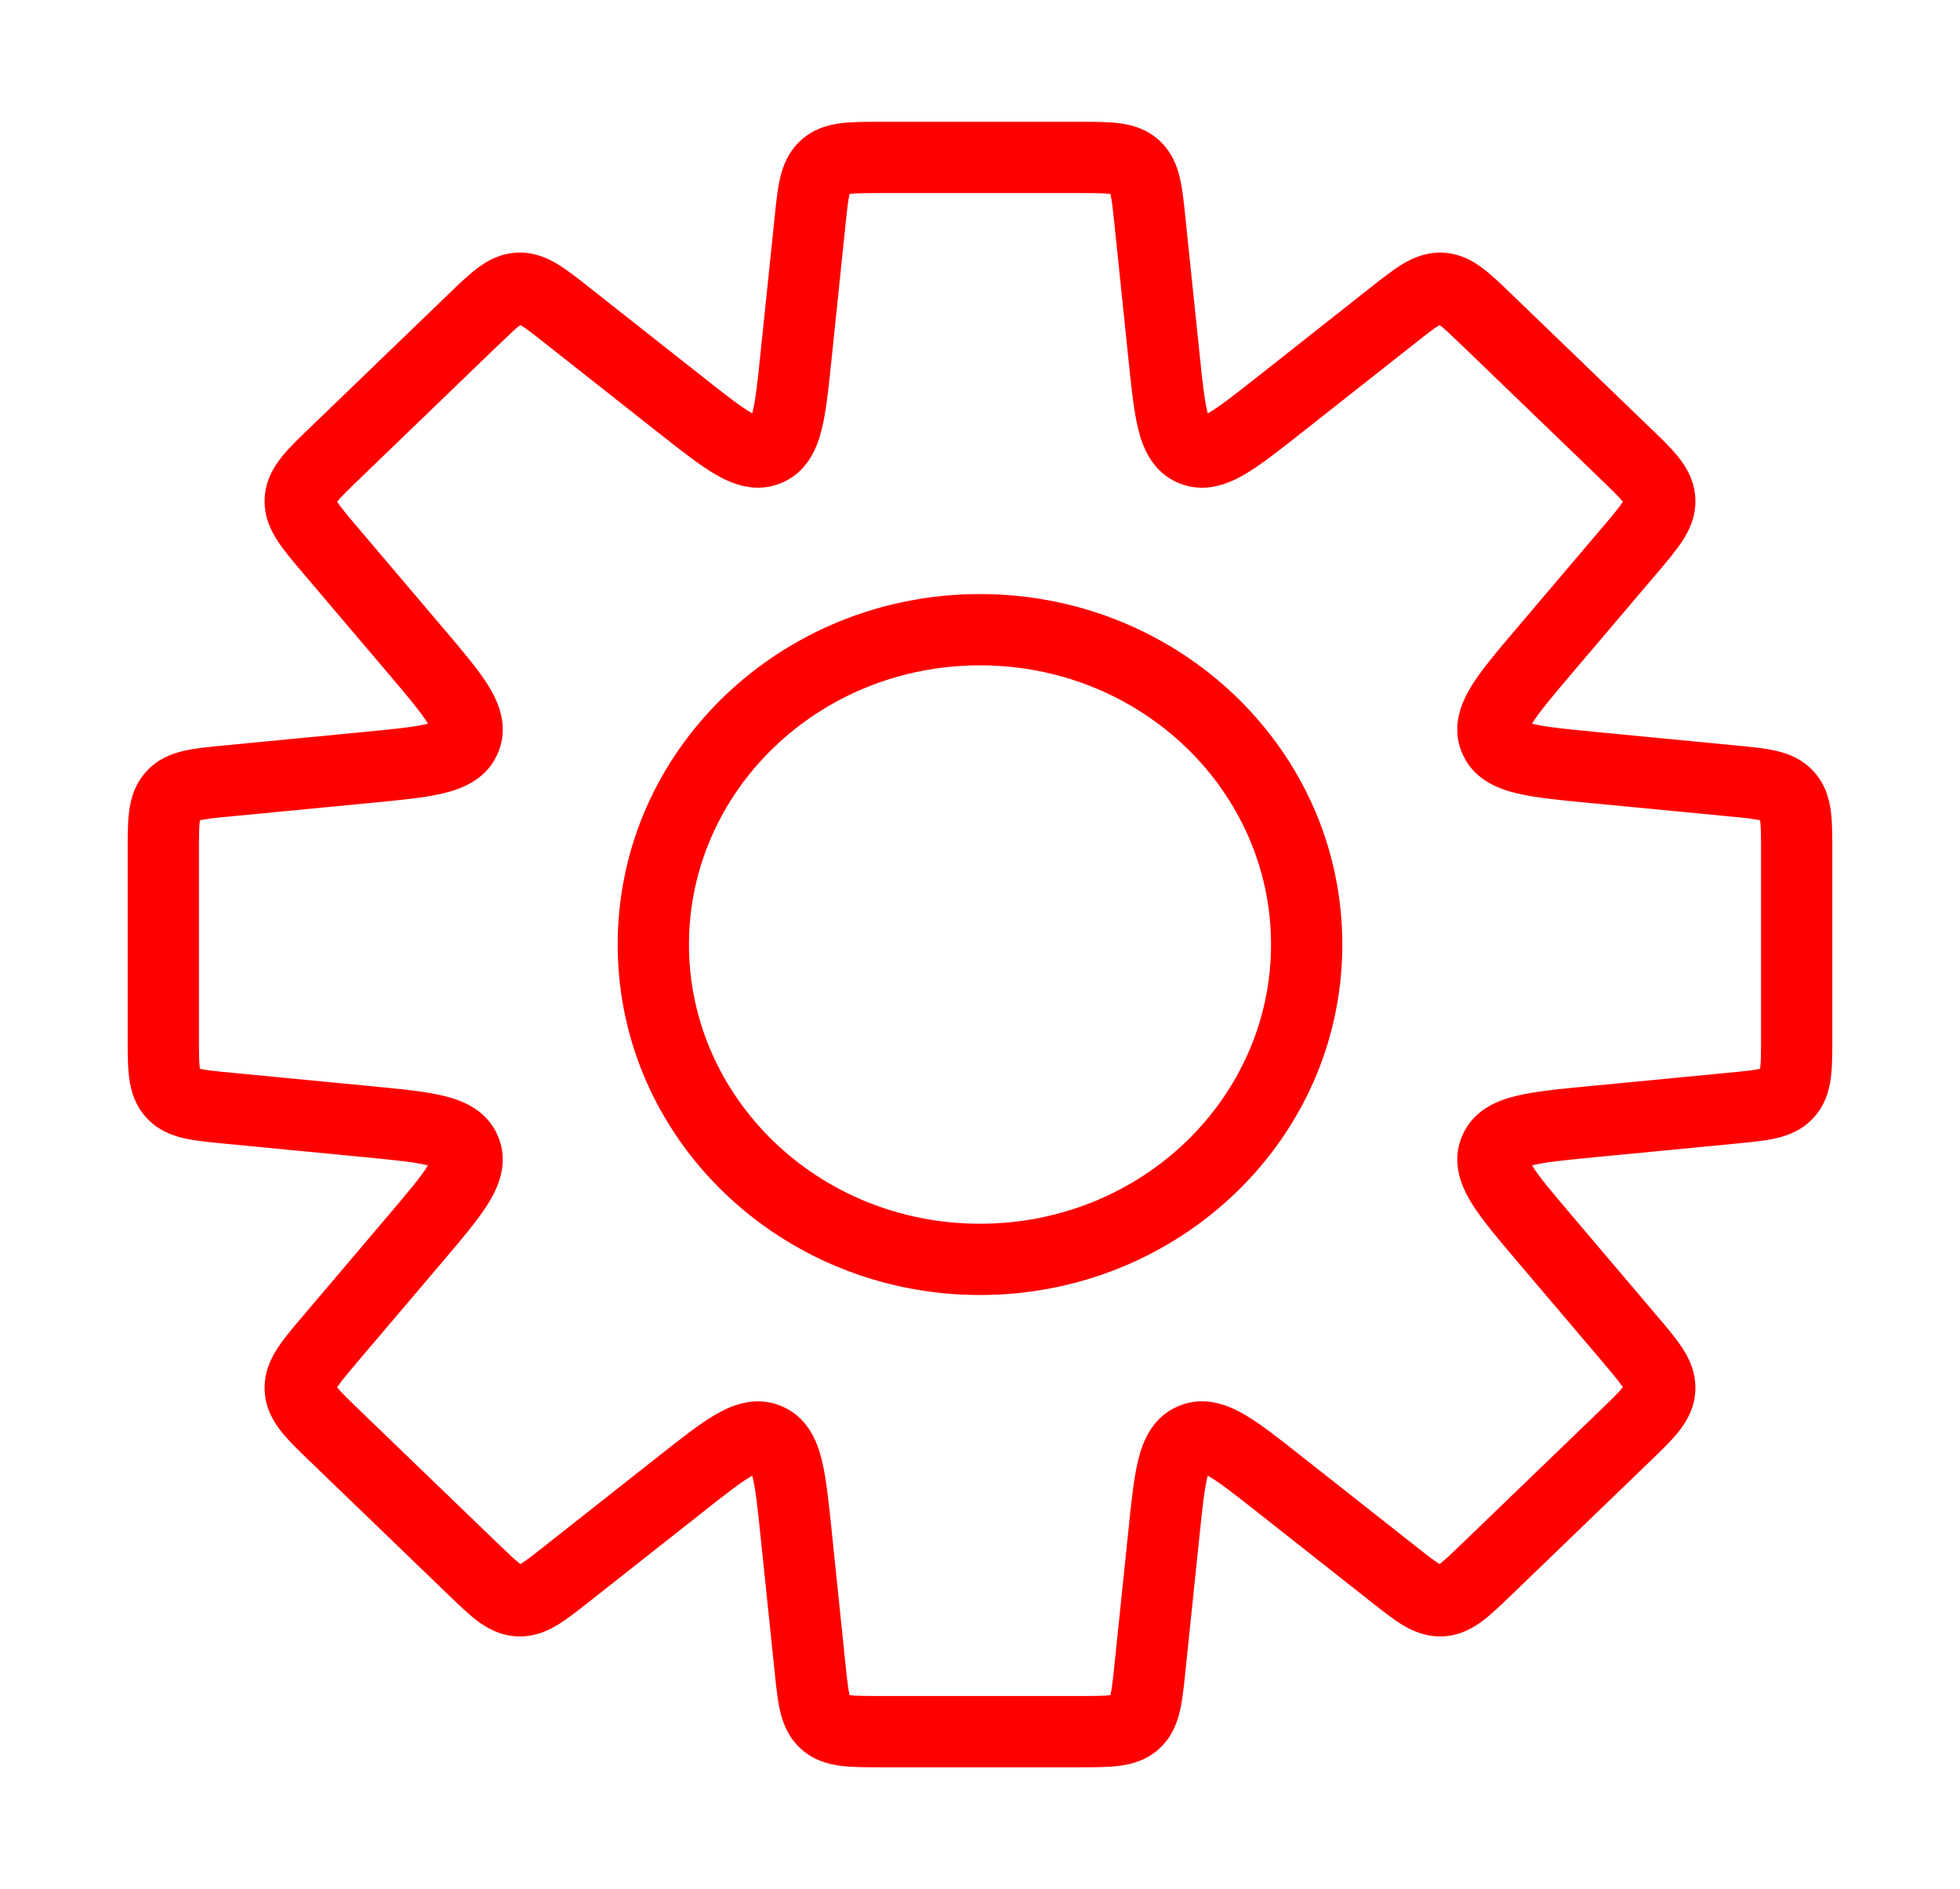 <svg width="55" height="53" viewBox="0 0 55 53" fill="none" xmlns="http://www.w3.org/2000/svg">
<path d="M32.269 6.21L31.275 6.313L31.275 6.313L32.269 6.21ZM31.851 4.674L31.182 5.417L31.182 5.417L31.851 4.674ZM32.663 10.003L31.668 10.106L31.668 10.106L32.663 10.003ZM33.456 12.627L33.845 11.706L33.845 11.706L33.456 12.627ZM35.891 11.367L36.51 12.152L36.51 12.152L35.891 11.367ZM39.094 8.842L38.474 8.056L38.474 8.056L39.094 8.842ZM40.447 8.088L40.398 9.087L40.398 9.087L40.447 8.088ZM41.72 8.972L41.026 9.692L41.026 9.692L41.72 8.972ZM45.593 12.705L44.899 13.425L44.899 13.425L45.593 12.705ZM46.574 14.026L47.573 13.976L47.573 13.976L46.574 14.026ZM45.73 15.439L44.968 14.792L44.968 14.792L45.73 15.439ZM43.347 18.245L42.585 17.598L42.585 17.598L43.347 18.245ZM41.944 20.727L42.871 20.352L42.871 20.352L41.944 20.727ZM44.68 21.53L44.584 22.526L44.584 22.526L44.68 21.53ZM48.608 21.909L48.704 20.914L48.704 20.914L48.608 21.909ZM50.157 22.319L49.417 22.992L49.417 22.992L50.157 22.319ZM48.608 31.091L48.513 30.096L48.513 30.096L48.608 31.091ZM44.681 31.469L44.777 32.465L44.777 32.465L44.681 31.469ZM41.945 32.272L42.872 32.648L42.872 32.648L41.945 32.272ZM43.348 34.755L42.586 35.402L42.586 35.402L43.348 34.755ZM45.73 37.56L44.968 38.207L44.968 38.207L45.73 37.56ZM45.593 40.294L44.899 39.574L44.893 39.581L44.886 39.587L45.593 40.294ZM45.593 40.294L46.287 41.014L46.294 41.008L46.3 41.001L45.593 40.294ZM41.72 44.027L41.026 43.307L41.026 43.307L41.72 44.027ZM39.094 44.157L38.475 44.943L38.475 44.943L39.094 44.157ZM35.891 41.632L35.272 42.417L35.272 42.417L35.891 41.632ZM33.456 40.371L33.067 39.45L33.067 39.45L33.456 40.371ZM32.663 42.996L31.669 42.893L31.669 42.893L32.663 42.996ZM32.269 46.79L31.275 46.687L31.275 46.687L32.269 46.79ZM31.851 48.326L31.182 47.583L31.182 47.583L31.851 48.326ZM23.149 48.326L23.818 47.583L23.818 47.583L23.149 48.326ZM22.73 46.79L21.736 46.893L21.736 46.893L22.73 46.79ZM22.337 42.997L23.332 42.894L23.332 42.894L22.337 42.997ZM21.544 40.372L21.933 39.451L21.933 39.451L21.544 40.372ZM19.109 41.633L19.729 42.418L19.729 42.418L19.109 41.633ZM15.906 44.158L15.287 43.373L15.287 43.373L15.906 44.158ZM14.553 44.912L14.602 43.913L14.602 43.913L14.553 44.912ZM13.28 44.028L13.974 43.308L13.974 43.308L13.28 44.028ZM9.407 40.295L10.101 39.575L10.101 39.575L9.407 40.295ZM8.426 38.974L7.427 39.024L7.427 39.024L8.426 38.974ZM9.27 37.561L10.032 38.208L10.032 38.208L9.27 37.561ZM11.652 34.755L10.89 34.107L10.89 34.107L11.652 34.755ZM13.056 32.272L13.982 31.896L13.982 31.896L13.056 32.272ZM10.32 31.469L10.416 30.474L10.368 30.469H10.32V31.469ZM10.32 31.469L10.224 32.465L10.272 32.469H10.32V31.469ZM6.391 31.091L6.487 30.096L6.487 30.096L6.391 31.091ZM4.583 29.1L5.583 29.1L4.583 29.1ZM4.583 23.9L5.583 23.9V23.9H4.583ZM4.843 22.319L4.103 21.647L4.103 21.647L4.843 22.319ZM6.391 21.909L6.296 20.914L6.296 20.914L6.391 21.909ZM10.32 21.53V20.53H10.272L10.225 20.535L10.32 21.53ZM10.32 21.53V22.53H10.369L10.416 22.526L10.32 21.53ZM13.056 20.727L13.983 21.103L13.983 21.103L13.056 20.727ZM11.653 18.245L10.891 18.892L10.891 18.892L11.653 18.245ZM9.27 15.438L10.032 14.791L10.032 14.791L9.27 15.438ZM8.426 14.025L9.425 14.075L9.425 14.075L8.426 14.025ZM9.407 12.704L10.101 13.424L10.101 13.424L9.407 12.704ZM13.28 8.971L12.586 8.251L12.586 8.251L13.28 8.971ZM14.553 8.087L14.503 7.088L14.503 7.088L14.553 8.087ZM15.906 8.841L15.287 9.626L15.287 9.626L15.906 8.841ZM19.109 11.366L19.729 10.581L19.729 10.581L19.109 11.366ZM21.544 12.627L21.933 13.548L21.933 13.548L21.544 12.627ZM22.337 10.002L23.332 10.105L23.332 10.105L22.337 10.002ZM22.73 6.21L23.725 6.313L23.725 6.313L22.73 6.21ZM23.149 4.674L23.818 5.417L23.818 5.417L23.149 4.674ZM33.264 6.107C33.223 5.707 33.184 5.312 33.108 4.989C33.025 4.639 32.873 4.249 32.521 3.931L31.182 5.417C31.115 5.357 31.128 5.308 31.161 5.448C31.201 5.616 31.228 5.861 31.275 6.313L33.264 6.107ZM33.658 9.9L33.264 6.107L31.275 6.313L31.668 10.106L33.658 9.9ZM33.845 11.706C34.014 11.778 33.972 11.914 33.886 11.58C33.8 11.241 33.744 10.732 33.658 9.9L31.668 10.106C31.748 10.87 31.816 11.559 31.949 12.075C32.082 12.596 32.353 13.247 33.067 13.549L33.845 11.706ZM35.272 10.582C34.615 11.1 34.211 11.415 33.907 11.589C33.608 11.76 33.676 11.635 33.845 11.706L33.067 13.549C33.78 13.85 34.436 13.591 34.902 13.324C35.365 13.058 35.906 12.628 36.51 12.152L35.272 10.582ZM38.474 8.056L35.272 10.582L36.51 12.152L39.713 9.627L38.474 8.056ZM40.497 7.089C40.036 7.067 39.66 7.227 39.359 7.408C39.083 7.575 38.78 7.815 38.474 8.056L39.713 9.627C40.06 9.353 40.247 9.208 40.39 9.122C40.509 9.05 40.484 9.091 40.398 9.087L40.497 7.089ZM42.414 8.252C42.133 7.982 41.856 7.712 41.597 7.519C41.316 7.309 40.958 7.112 40.497 7.089L40.398 9.087C40.311 9.083 40.29 9.039 40.401 9.122C40.535 9.222 40.708 9.386 41.026 9.692L42.414 8.252ZM46.287 11.985L42.414 8.252L41.026 9.692L44.899 13.425L46.287 11.985ZM47.573 13.976C47.548 13.488 47.329 13.114 47.098 12.825C46.885 12.558 46.588 12.274 46.287 11.985L44.899 13.425C45.239 13.752 45.423 13.932 45.535 14.073C45.629 14.191 45.58 14.17 45.575 14.076L47.573 13.976ZM46.492 16.087C46.763 15.768 47.03 15.456 47.215 15.169C47.416 14.858 47.597 14.465 47.573 13.976L45.575 14.076C45.571 13.983 45.617 13.957 45.535 14.084C45.438 14.235 45.273 14.432 44.968 14.792L46.492 16.087ZM44.11 18.892L46.492 16.087L44.968 14.792L42.585 17.598L44.11 18.892ZM42.871 20.352C42.944 20.531 42.806 20.599 43.001 20.285C43.196 19.973 43.544 19.559 44.11 18.892L42.585 17.598C42.063 18.212 41.596 18.759 41.304 19.227C41.013 19.694 40.717 20.363 41.018 21.103L42.871 20.352ZM44.776 20.535C43.906 20.451 43.368 20.397 43.011 20.308C42.651 20.219 42.798 20.172 42.871 20.352L41.018 21.103C41.318 21.844 41.997 22.118 42.53 22.25C43.066 22.382 43.782 22.449 44.584 22.526L44.776 20.535ZM48.704 20.914L44.776 20.535L44.584 22.526L48.513 22.904L48.704 20.914ZM50.897 21.647C50.577 21.294 50.183 21.143 49.83 21.063C49.505 20.989 49.107 20.953 48.704 20.914L48.513 22.904C48.969 22.948 49.215 22.974 49.385 23.013C49.527 23.045 49.477 23.058 49.417 22.992L50.897 21.647ZM51.417 23.9C51.417 23.495 51.419 23.096 51.376 22.765C51.33 22.406 51.218 22 50.897 21.647L49.417 22.992C49.356 22.925 49.374 22.877 49.392 23.021C49.415 23.194 49.417 23.442 49.417 23.9H51.417ZM51.417 29.1V23.9H49.417V29.1H51.417ZM50.897 31.353C51.218 31 51.33 30.593 51.376 30.235C51.419 29.904 51.417 29.505 51.417 29.1H49.417C49.417 29.558 49.415 29.806 49.392 29.979C49.374 30.123 49.356 30.075 49.417 30.008L50.897 31.353ZM48.704 32.086C49.107 32.047 49.505 32.011 49.83 31.937C50.183 31.856 50.577 31.706 50.897 31.353L49.417 30.008C49.477 29.942 49.527 29.955 49.385 29.987C49.215 30.026 48.969 30.052 48.513 30.096L48.704 32.086ZM44.777 32.465L48.704 32.086L48.513 30.096L44.585 30.474L44.777 32.465ZM42.872 32.648C42.799 32.828 42.652 32.78 43.012 32.691C43.369 32.603 43.907 32.548 44.777 32.465L44.585 30.474C43.783 30.551 43.067 30.618 42.531 30.75C41.998 30.882 41.319 31.156 41.019 31.896L42.872 32.648ZM44.111 34.107C43.545 33.441 43.197 33.027 43.002 32.715C42.806 32.401 42.944 32.469 42.872 32.648L41.019 31.896C40.718 32.637 41.014 33.306 41.305 33.773C41.597 34.241 42.064 34.787 42.586 35.402L44.111 34.107ZM46.492 36.912L44.111 34.107L42.586 35.402L44.968 38.207L46.492 36.912ZM47.573 39.023C47.597 38.534 47.416 38.141 47.215 37.83C47.03 37.543 46.763 37.231 46.492 36.912L44.968 38.207C45.273 38.567 45.438 38.764 45.536 38.915C45.618 39.042 45.571 39.016 45.575 38.923L47.573 39.023ZM46.287 41.014C46.588 40.724 46.885 40.441 47.098 40.174C47.329 39.885 47.548 39.511 47.573 39.023L45.575 38.923C45.58 38.829 45.629 38.808 45.535 38.926C45.423 39.067 45.239 39.246 44.899 39.574L46.287 41.014ZM46.3 41.001L46.3 41.001L44.886 39.587L44.886 39.587L46.3 41.001ZM42.414 44.747L46.287 41.014L44.899 39.574L41.026 43.307L42.414 44.747ZM40.497 45.91C40.958 45.887 41.316 45.69 41.597 45.48C41.856 45.286 42.133 45.017 42.414 44.747L41.026 43.307C40.708 43.613 40.535 43.777 40.402 43.877C40.29 43.96 40.311 43.916 40.398 43.912L40.497 45.91ZM38.475 44.943C38.781 45.184 39.083 45.424 39.359 45.591C39.66 45.772 40.036 45.932 40.497 45.91L40.398 43.912C40.484 43.908 40.51 43.949 40.391 43.877C40.247 43.791 40.06 43.645 39.713 43.372L38.475 44.943ZM35.272 42.417L38.475 44.943L39.713 43.372L36.51 40.847L35.272 42.417ZM33.845 41.293C33.676 41.364 33.608 41.239 33.907 41.41C34.211 41.584 34.615 41.899 35.272 42.417L36.51 40.847C35.906 40.371 35.365 39.941 34.902 39.675C34.436 39.408 33.78 39.149 33.067 39.45L33.845 41.293ZM33.658 43.099C33.744 42.267 33.8 41.758 33.886 41.419C33.972 41.085 34.014 41.221 33.845 41.293L33.067 39.45C32.353 39.752 32.082 40.403 31.949 40.924C31.817 41.44 31.748 42.128 31.669 42.893L33.658 43.099ZM33.264 46.893L33.658 43.099L31.669 42.893L31.275 46.687L33.264 46.893ZM32.521 49.069C32.873 48.751 33.025 48.361 33.108 48.01C33.184 47.688 33.223 47.293 33.264 46.893L31.275 46.687C31.228 47.139 31.201 47.384 31.161 47.552C31.128 47.692 31.115 47.643 31.182 47.583L32.521 49.069ZM30.28 49.583C30.682 49.583 31.079 49.585 31.408 49.543C31.765 49.497 32.169 49.386 32.521 49.069L31.182 47.583C31.248 47.523 31.296 47.541 31.153 47.559C30.981 47.581 30.735 47.583 30.28 47.583V49.583ZM24.72 49.583H30.28V47.583H24.72V49.583ZM22.479 49.069C22.831 49.386 23.235 49.497 23.592 49.543C23.921 49.585 24.318 49.583 24.72 49.583V47.583C24.265 47.583 24.019 47.581 23.847 47.559C23.704 47.541 23.752 47.523 23.818 47.583L22.479 49.069ZM21.736 46.893C21.777 47.293 21.816 47.688 21.892 48.01C21.975 48.361 22.127 48.751 22.479 49.069L23.818 47.583C23.885 47.643 23.872 47.692 23.839 47.552C23.799 47.384 23.772 47.139 23.725 46.687L21.736 46.893ZM21.342 43.1L21.736 46.893L23.725 46.687L23.332 42.894L21.342 43.1ZM21.155 41.294C20.986 41.222 21.028 41.086 21.114 41.42C21.2 41.759 21.256 42.268 21.342 43.1L23.332 42.894C23.252 42.129 23.183 41.441 23.051 40.924C22.918 40.403 22.646 39.753 21.933 39.451L21.155 41.294ZM19.729 42.418C20.385 41.9 20.789 41.585 21.093 41.411C21.392 41.239 21.324 41.365 21.155 41.294L21.933 39.451C21.22 39.15 20.564 39.409 20.098 39.676C19.635 39.941 19.094 40.372 18.49 40.847L19.729 42.418ZM16.525 44.944L19.729 42.418L18.49 40.847L15.287 43.373L16.525 44.944ZM14.503 45.91C14.964 45.933 15.339 45.773 15.64 45.592C15.917 45.425 16.219 45.185 16.525 44.944L15.287 43.373C14.94 43.647 14.752 43.792 14.609 43.878C14.49 43.95 14.515 43.909 14.602 43.913L14.503 45.91ZM12.586 44.748C12.867 45.018 13.143 45.288 13.402 45.481C13.684 45.691 14.042 45.888 14.503 45.91L14.602 43.913C14.689 43.917 14.71 43.961 14.598 43.878C14.464 43.778 14.292 43.614 13.974 43.308L12.586 44.748ZM8.713 41.015L12.586 44.748L13.974 43.308L10.101 39.575L8.713 41.015ZM7.427 39.024C7.451 39.512 7.671 39.886 7.902 40.175C8.115 40.442 8.412 40.726 8.713 41.015L10.101 39.575C9.761 39.248 9.577 39.068 9.465 38.927C9.371 38.809 9.42 38.83 9.424 38.924L7.427 39.024ZM8.508 36.913C8.237 37.232 7.97 37.544 7.784 37.831C7.584 38.142 7.403 38.535 7.427 39.024L9.424 38.924C9.429 39.017 9.382 39.043 9.464 38.916C9.562 38.765 9.727 38.568 10.032 38.208L8.508 36.913ZM10.89 34.107L8.508 36.913L10.032 38.208L12.415 35.402L10.89 34.107ZM12.129 32.648C12.056 32.469 12.194 32.401 11.998 32.715C11.804 33.027 11.456 33.441 10.89 34.107L12.415 35.402C12.936 34.788 13.404 34.241 13.696 33.773C13.986 33.306 14.283 32.637 13.982 31.896L12.129 32.648ZM10.224 32.465C11.094 32.549 11.631 32.603 11.989 32.692C12.348 32.781 12.202 32.828 12.129 32.648L13.982 31.896C13.682 31.156 13.003 30.882 12.469 30.75C11.934 30.618 11.218 30.551 10.416 30.474L10.224 32.465ZM10.32 32.469H10.32V30.469H10.32V32.469ZM6.296 32.086L10.224 32.465L10.415 30.474L6.487 30.096L6.296 32.086ZM4.103 31.353C4.423 31.706 4.817 31.856 5.17 31.937C5.495 32.011 5.893 32.047 6.296 32.086L6.487 30.096C6.031 30.052 5.785 30.026 5.615 29.987C5.473 29.955 5.523 29.942 5.583 30.008L4.103 31.353ZM3.583 29.1C3.583 29.505 3.581 29.904 3.624 30.235C3.67 30.593 3.782 31 4.103 31.353L5.583 30.008C5.644 30.075 5.626 30.123 5.608 29.979C5.585 29.806 5.583 29.558 5.583 29.1L3.583 29.1ZM3.583 23.9L3.583 29.1L5.583 29.1L5.583 23.9L3.583 23.9ZM4.103 21.647C3.782 22 3.67 22.406 3.624 22.765C3.581 23.096 3.583 23.495 3.583 23.9H5.583C5.583 23.442 5.585 23.194 5.608 23.021C5.626 22.877 5.644 22.925 5.583 22.992L4.103 21.647ZM6.296 20.914C5.893 20.953 5.495 20.989 5.17 21.063C4.817 21.143 4.423 21.294 4.103 21.647L5.583 22.992C5.523 23.058 5.473 23.045 5.615 23.013C5.785 22.974 6.031 22.948 6.487 22.904L6.296 20.914ZM10.225 20.535L6.296 20.914L6.487 22.904L10.416 22.526L10.225 20.535ZM10.32 20.53H10.32V22.53H10.32V20.53ZM12.13 20.352C12.202 20.172 12.349 20.219 11.99 20.308C11.632 20.397 11.095 20.451 10.225 20.535L10.416 22.526C11.219 22.448 11.935 22.382 12.47 22.25C13.004 22.118 13.683 21.844 13.983 21.103L12.13 20.352ZM10.891 18.892C11.457 19.559 11.804 19.972 11.999 20.285C12.195 20.599 12.057 20.531 12.13 20.352L13.983 21.103C14.284 20.363 13.987 19.694 13.697 19.227C13.405 18.759 12.937 18.212 12.415 17.598L10.891 18.892ZM8.508 16.085L10.891 18.892L12.415 17.598L10.032 14.791L8.508 16.085ZM7.427 13.975C7.403 14.464 7.584 14.857 7.785 15.168C7.97 15.455 8.237 15.767 8.508 16.085L10.032 14.791C9.727 14.431 9.562 14.234 9.464 14.083C9.382 13.956 9.429 13.982 9.425 14.075L7.427 13.975ZM8.713 11.984C8.412 12.273 8.115 12.557 7.902 12.824C7.671 13.113 7.452 13.487 7.427 13.975L9.425 14.075C9.42 14.169 9.371 14.19 9.465 14.072C9.577 13.931 9.761 13.751 10.101 13.424L8.713 11.984ZM12.586 8.251L8.713 11.984L10.101 13.424L13.974 9.691L12.586 8.251ZM14.503 7.088C14.042 7.111 13.684 7.308 13.403 7.518C13.144 7.711 12.867 7.981 12.586 8.251L13.974 9.691C14.292 9.385 14.464 9.221 14.598 9.121C14.71 9.038 14.689 9.082 14.602 9.086L14.503 7.088ZM16.525 8.055C16.22 7.814 15.917 7.574 15.64 7.407C15.339 7.226 14.964 7.066 14.503 7.088L14.602 9.086C14.515 9.09 14.49 9.049 14.609 9.121C14.753 9.207 14.94 9.352 15.287 9.626L16.525 8.055ZM19.729 10.581L16.525 8.055L15.287 9.626L18.49 12.152L19.729 10.581ZM21.155 11.706C21.324 11.634 21.392 11.759 21.093 11.588C20.789 11.414 20.385 11.099 19.729 10.581L18.49 12.152C19.094 12.627 19.635 13.057 20.098 13.323C20.564 13.59 21.22 13.849 21.933 13.548L21.155 11.706ZM21.342 9.899C21.256 10.731 21.201 11.24 21.114 11.579C21.028 11.913 20.986 11.777 21.155 11.706L21.933 13.548C22.647 13.246 22.918 12.595 23.051 12.075C23.184 11.558 23.252 10.87 23.332 10.105L21.342 9.899ZM21.736 6.107L21.342 9.899L23.332 10.105L23.725 6.313L21.736 6.107ZM22.479 3.931C22.127 4.249 21.975 4.639 21.892 4.989C21.816 5.312 21.777 5.707 21.736 6.107L23.725 6.313C23.772 5.861 23.799 5.616 23.839 5.448C23.872 5.308 23.885 5.357 23.818 5.417L22.479 3.931ZM24.72 3.417C24.318 3.417 23.921 3.415 23.592 3.457C23.235 3.503 22.831 3.614 22.479 3.931L23.818 5.417C23.752 5.477 23.704 5.459 23.847 5.441C24.019 5.419 24.265 5.417 24.72 5.417V3.417ZM30.28 3.417H24.72V5.417H30.28V3.417ZM32.521 3.931C32.169 3.614 31.765 3.503 31.408 3.457C31.079 3.415 30.682 3.417 30.28 3.417V5.417C30.735 5.417 30.981 5.419 31.153 5.441C31.296 5.459 31.248 5.477 31.182 5.417L32.521 3.931ZM35.667 26.5C35.667 30.792 32.045 34.333 27.5 34.333V36.333C33.08 36.333 37.667 31.965 37.667 26.5H35.667ZM27.5 18.667C32.045 18.667 35.667 22.208 35.667 26.5H37.667C37.667 21.035 33.08 16.667 27.5 16.667V18.667ZM19.333 26.5C19.333 22.208 22.954 18.667 27.5 18.667V16.667C21.92 16.667 17.333 21.035 17.333 26.5H19.333ZM27.5 34.333C22.954 34.333 19.333 30.792 19.333 26.5H17.333C17.333 31.965 21.92 36.333 27.5 36.333V34.333Z" fill="#FF0000"/>
</svg>
